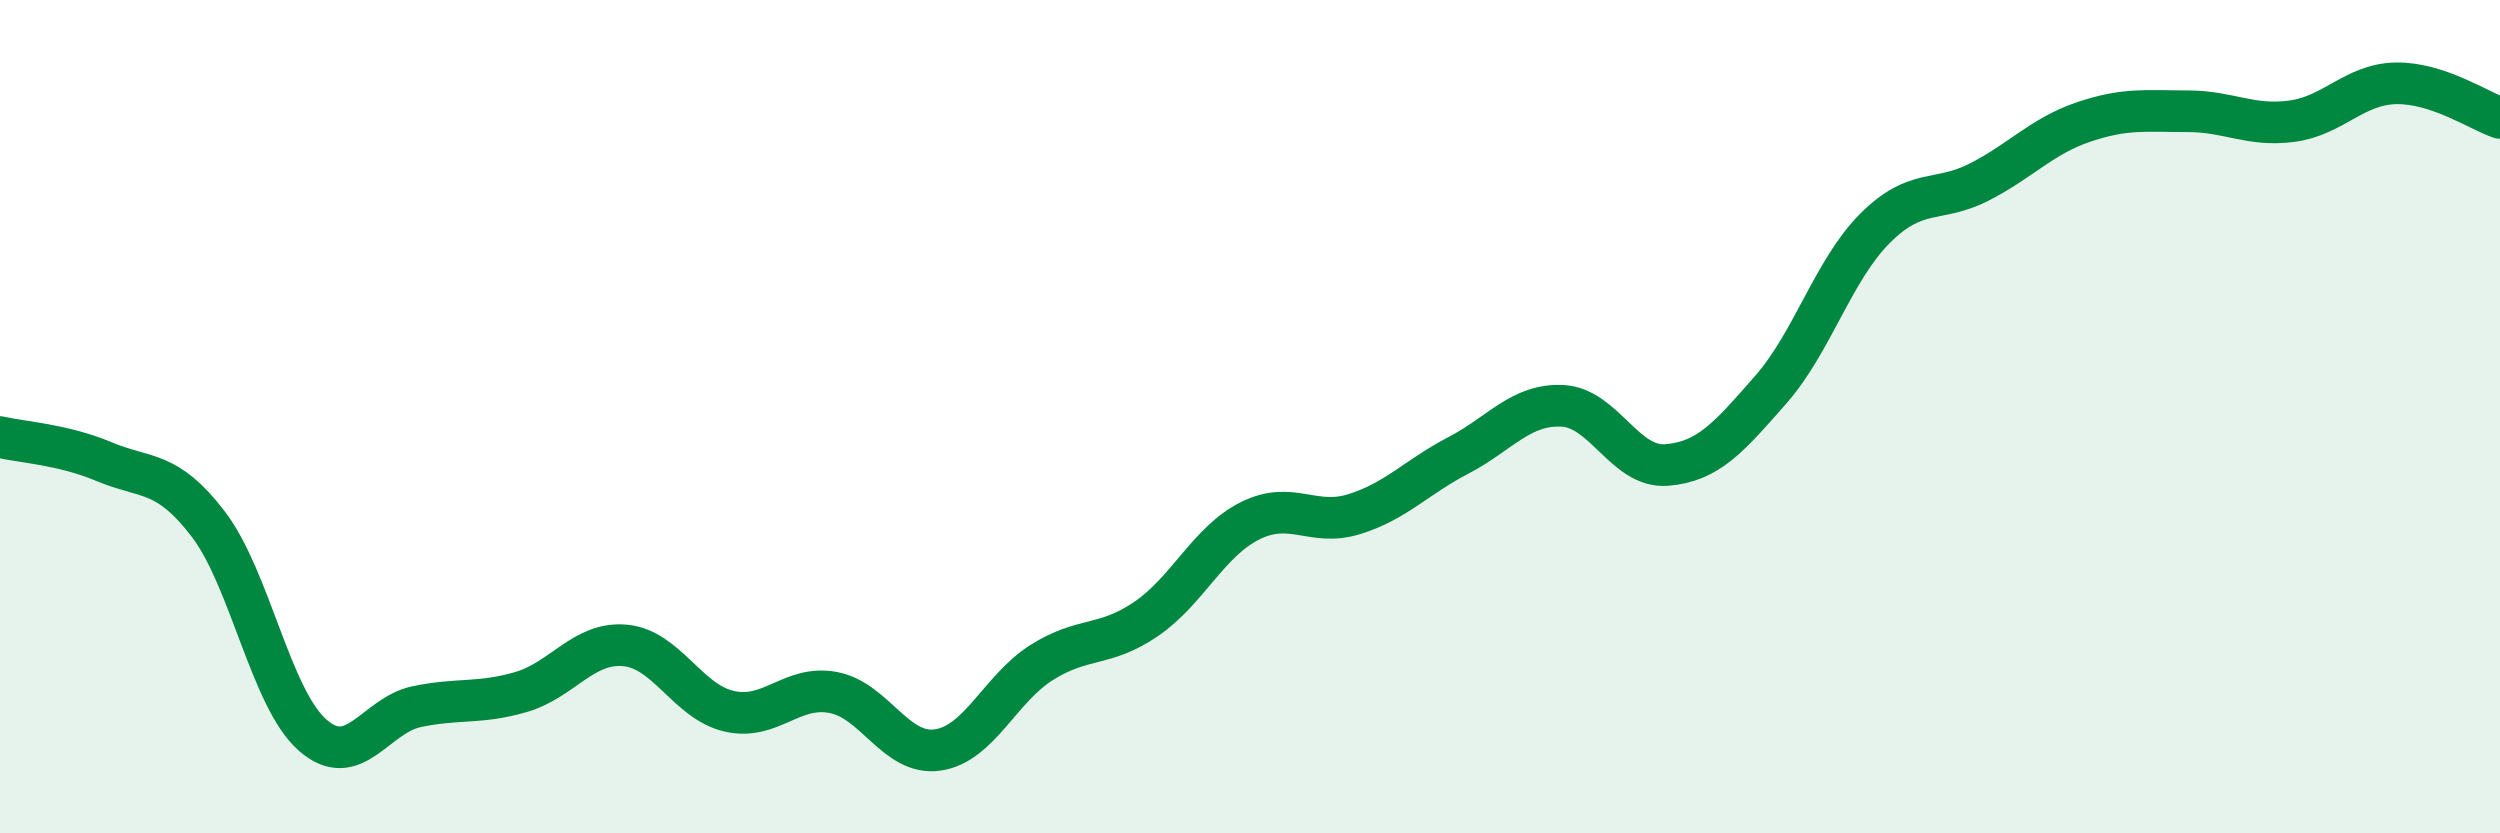 
    <svg width="60" height="20" viewBox="0 0 60 20" xmlns="http://www.w3.org/2000/svg">
      <path
        d="M 0,10.49 C 0.5,10.61 1.5,10.66 2.5,11.08 C 3.5,11.5 4,11.27 5,12.58 C 6,13.89 6.5,16.76 7.5,17.64 C 8.5,18.52 9,17.17 10,16.96 C 11,16.75 11.5,16.9 12.5,16.61 C 13.5,16.32 14,15.4 15,15.49 C 16,15.58 16.5,16.84 17.5,17.07 C 18.5,17.3 19,16.43 20,16.62 C 21,16.81 21.5,18.14 22.5,18 C 23.5,17.86 24,16.53 25,15.9 C 26,15.27 26.5,15.54 27.5,14.86 C 28.5,14.18 29,13 30,12.5 C 31,12 31.5,12.65 32.5,12.34 C 33.5,12.03 34,11.45 35,10.93 C 36,10.41 36.5,9.69 37.5,9.74 C 38.5,9.79 39,11.24 40,11.16 C 41,11.08 41.5,10.49 42.5,9.35 C 43.5,8.21 44,6.48 45,5.48 C 46,4.48 46.5,4.88 47.5,4.37 C 48.5,3.86 49,3.27 50,2.93 C 51,2.59 51.5,2.67 52.5,2.67 C 53.5,2.67 54,3.04 55,2.91 C 56,2.78 56.5,2.02 57.5,2 C 58.5,1.98 59.5,2.66 60,2.83L60 20L0 20Z"
        fill="#008740"
        opacity="0.1"
        stroke-linecap="round"
        stroke-linejoin="round"
      />
      <path
        d="M 0,10.49 C 0.5,10.61 1.5,10.66 2.5,11.08 C 3.5,11.5 4,11.27 5,12.58 C 6,13.89 6.5,16.76 7.5,17.64 C 8.5,18.52 9,17.17 10,16.96 C 11,16.75 11.5,16.9 12.5,16.61 C 13.5,16.32 14,15.4 15,15.49 C 16,15.58 16.5,16.84 17.5,17.07 C 18.5,17.3 19,16.43 20,16.62 C 21,16.81 21.5,18.14 22.5,18 C 23.5,17.86 24,16.53 25,15.9 C 26,15.27 26.5,15.54 27.5,14.86 C 28.5,14.18 29,13 30,12.5 C 31,12 31.5,12.65 32.5,12.34 C 33.5,12.03 34,11.45 35,10.93 C 36,10.41 36.5,9.69 37.5,9.74 C 38.5,9.79 39,11.24 40,11.16 C 41,11.08 41.5,10.49 42.5,9.35 C 43.5,8.21 44,6.48 45,5.48 C 46,4.48 46.5,4.88 47.5,4.37 C 48.5,3.86 49,3.27 50,2.93 C 51,2.59 51.5,2.67 52.5,2.67 C 53.5,2.67 54,3.04 55,2.91 C 56,2.78 56.5,2.02 57.5,2 C 58.5,1.98 59.5,2.66 60,2.83"
        stroke="#008740"
        stroke-width="1"
        fill="none"
        stroke-linecap="round"
        stroke-linejoin="round"
      />
    </svg>
  